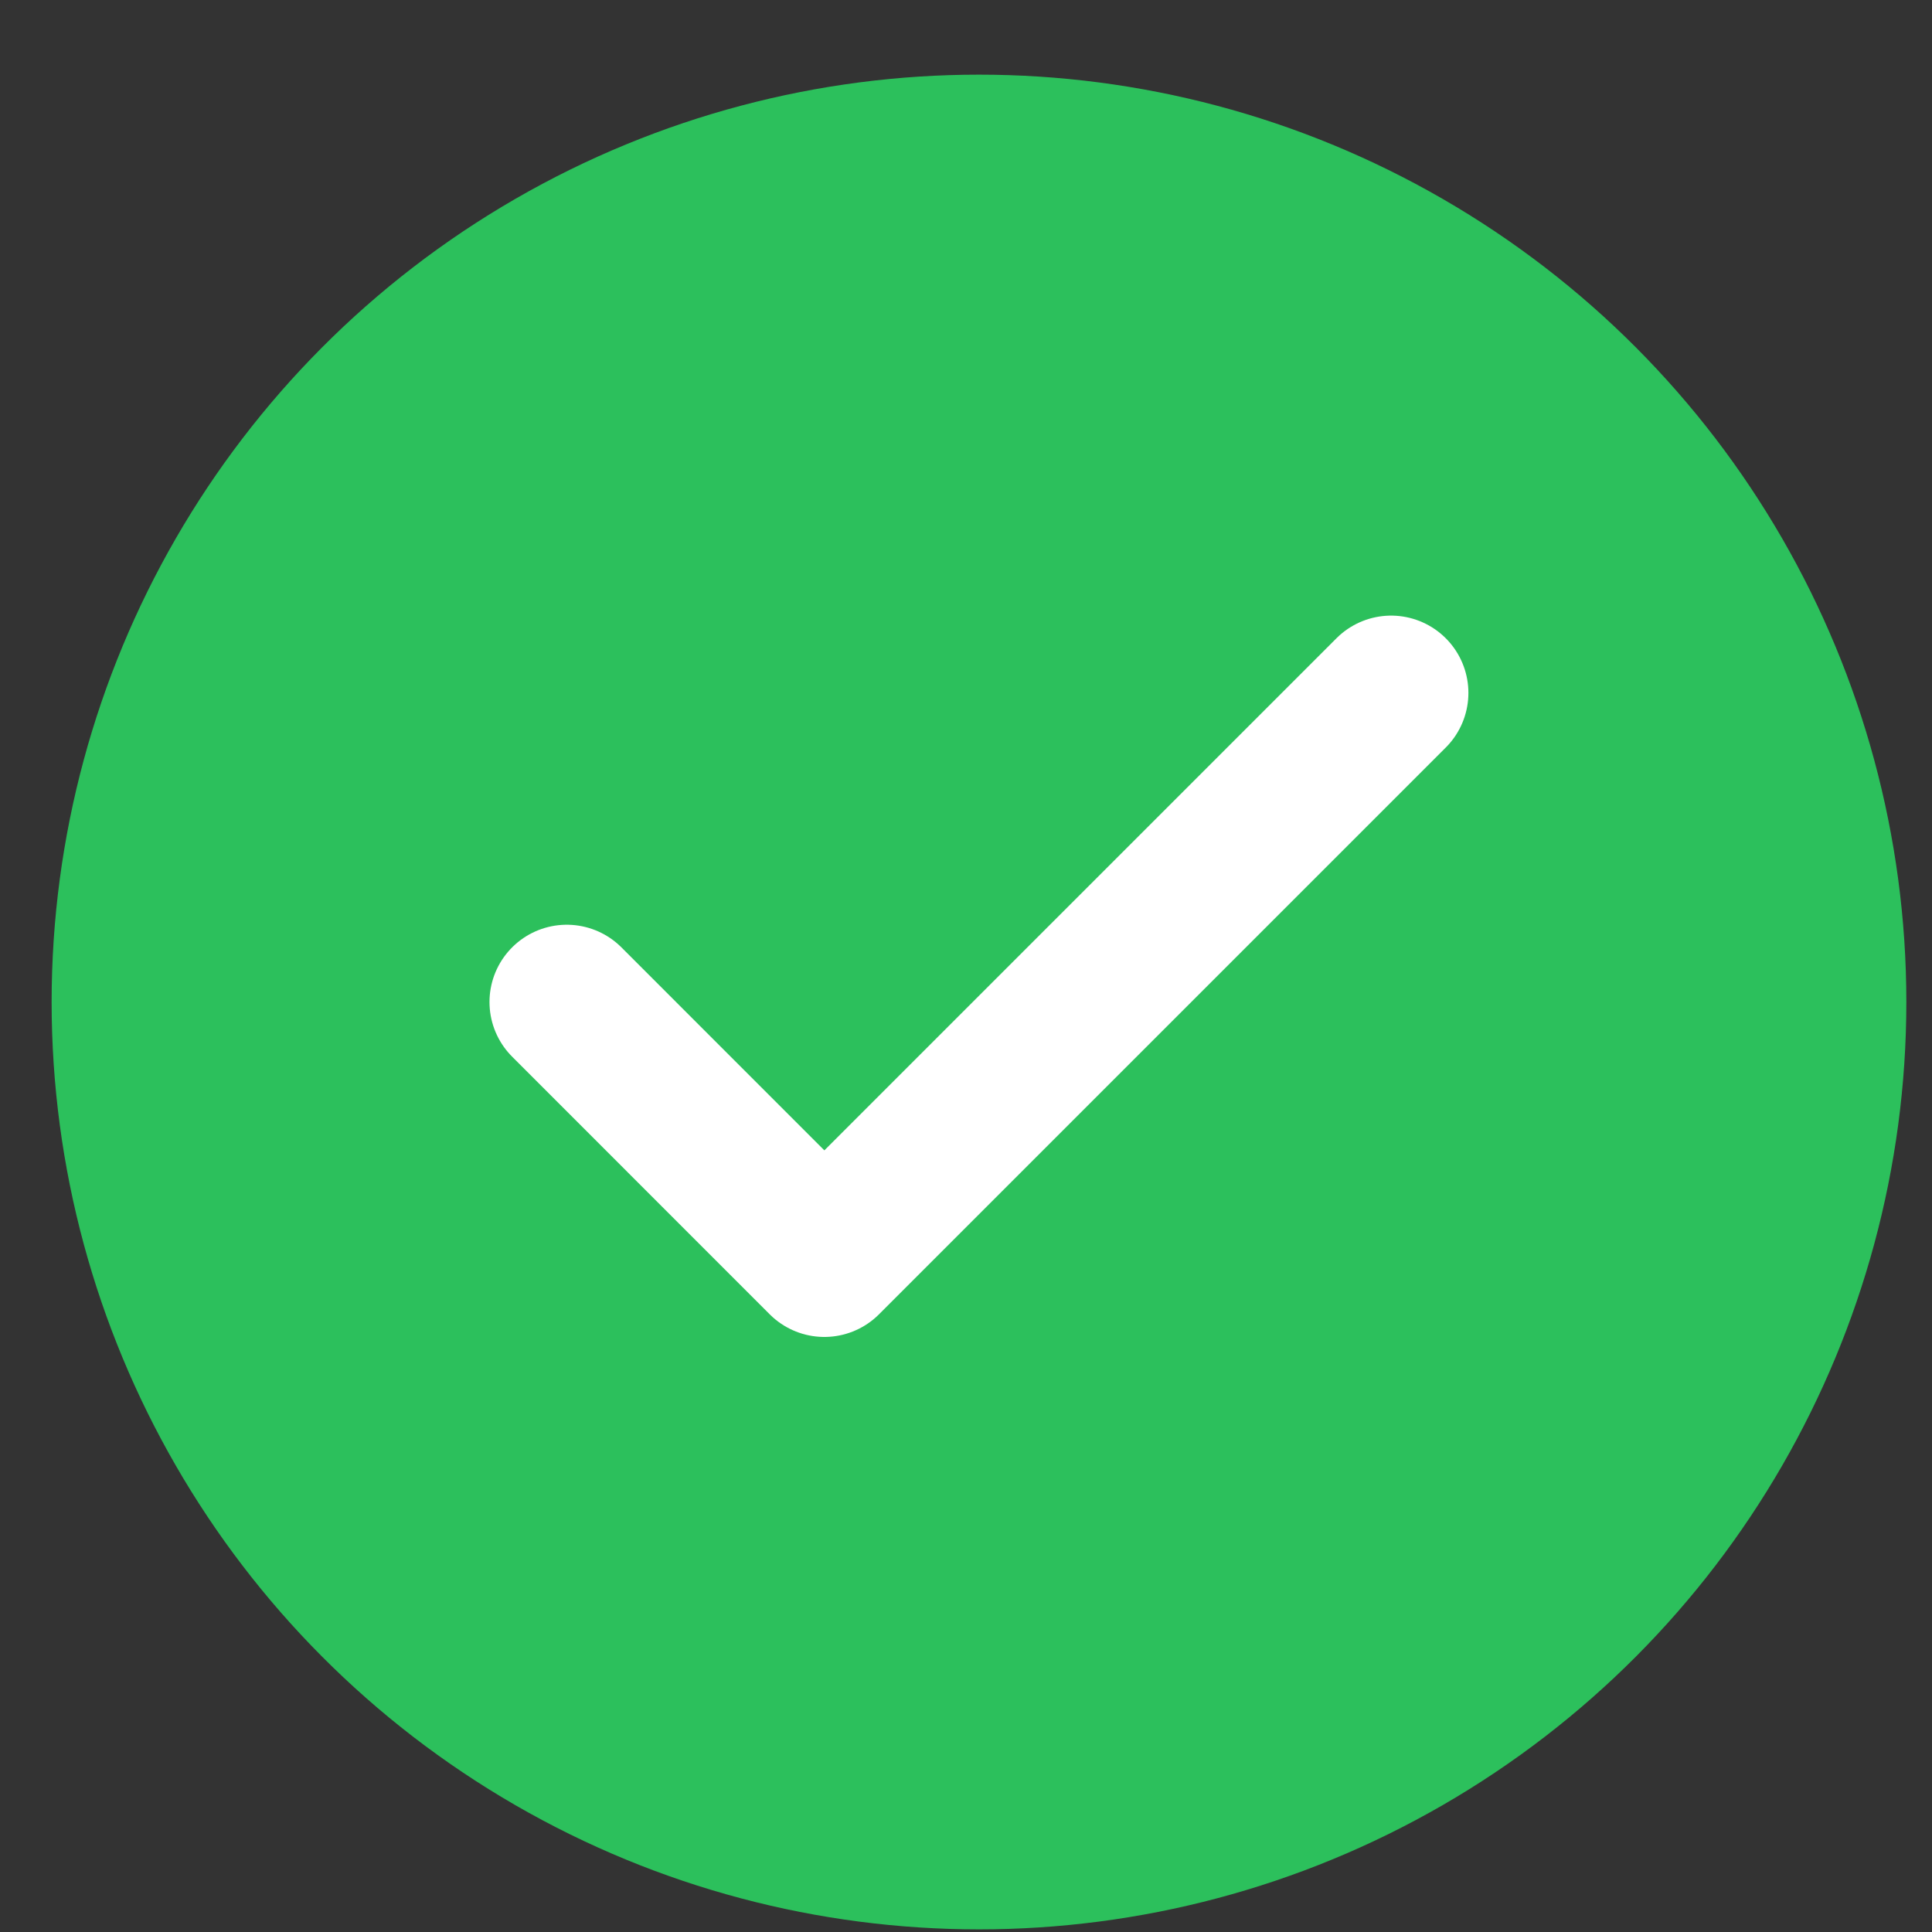 <svg width="25" height="25" viewBox="0 0 25 25" fill="none" xmlns="http://www.w3.org/2000/svg">
<rect x="0" y="0" width="25" height="25" fill="#333333" stroke="none"/>
<circle cx="12.668" cy="12.966" r="12" fill="#2CC05C"/>
<path d="M18.001 8.966L10.667 16.3L7.334 12.966" stroke="white" stroke-width="2" stroke-linecap="round" stroke-linejoin="round"/>
</svg>
